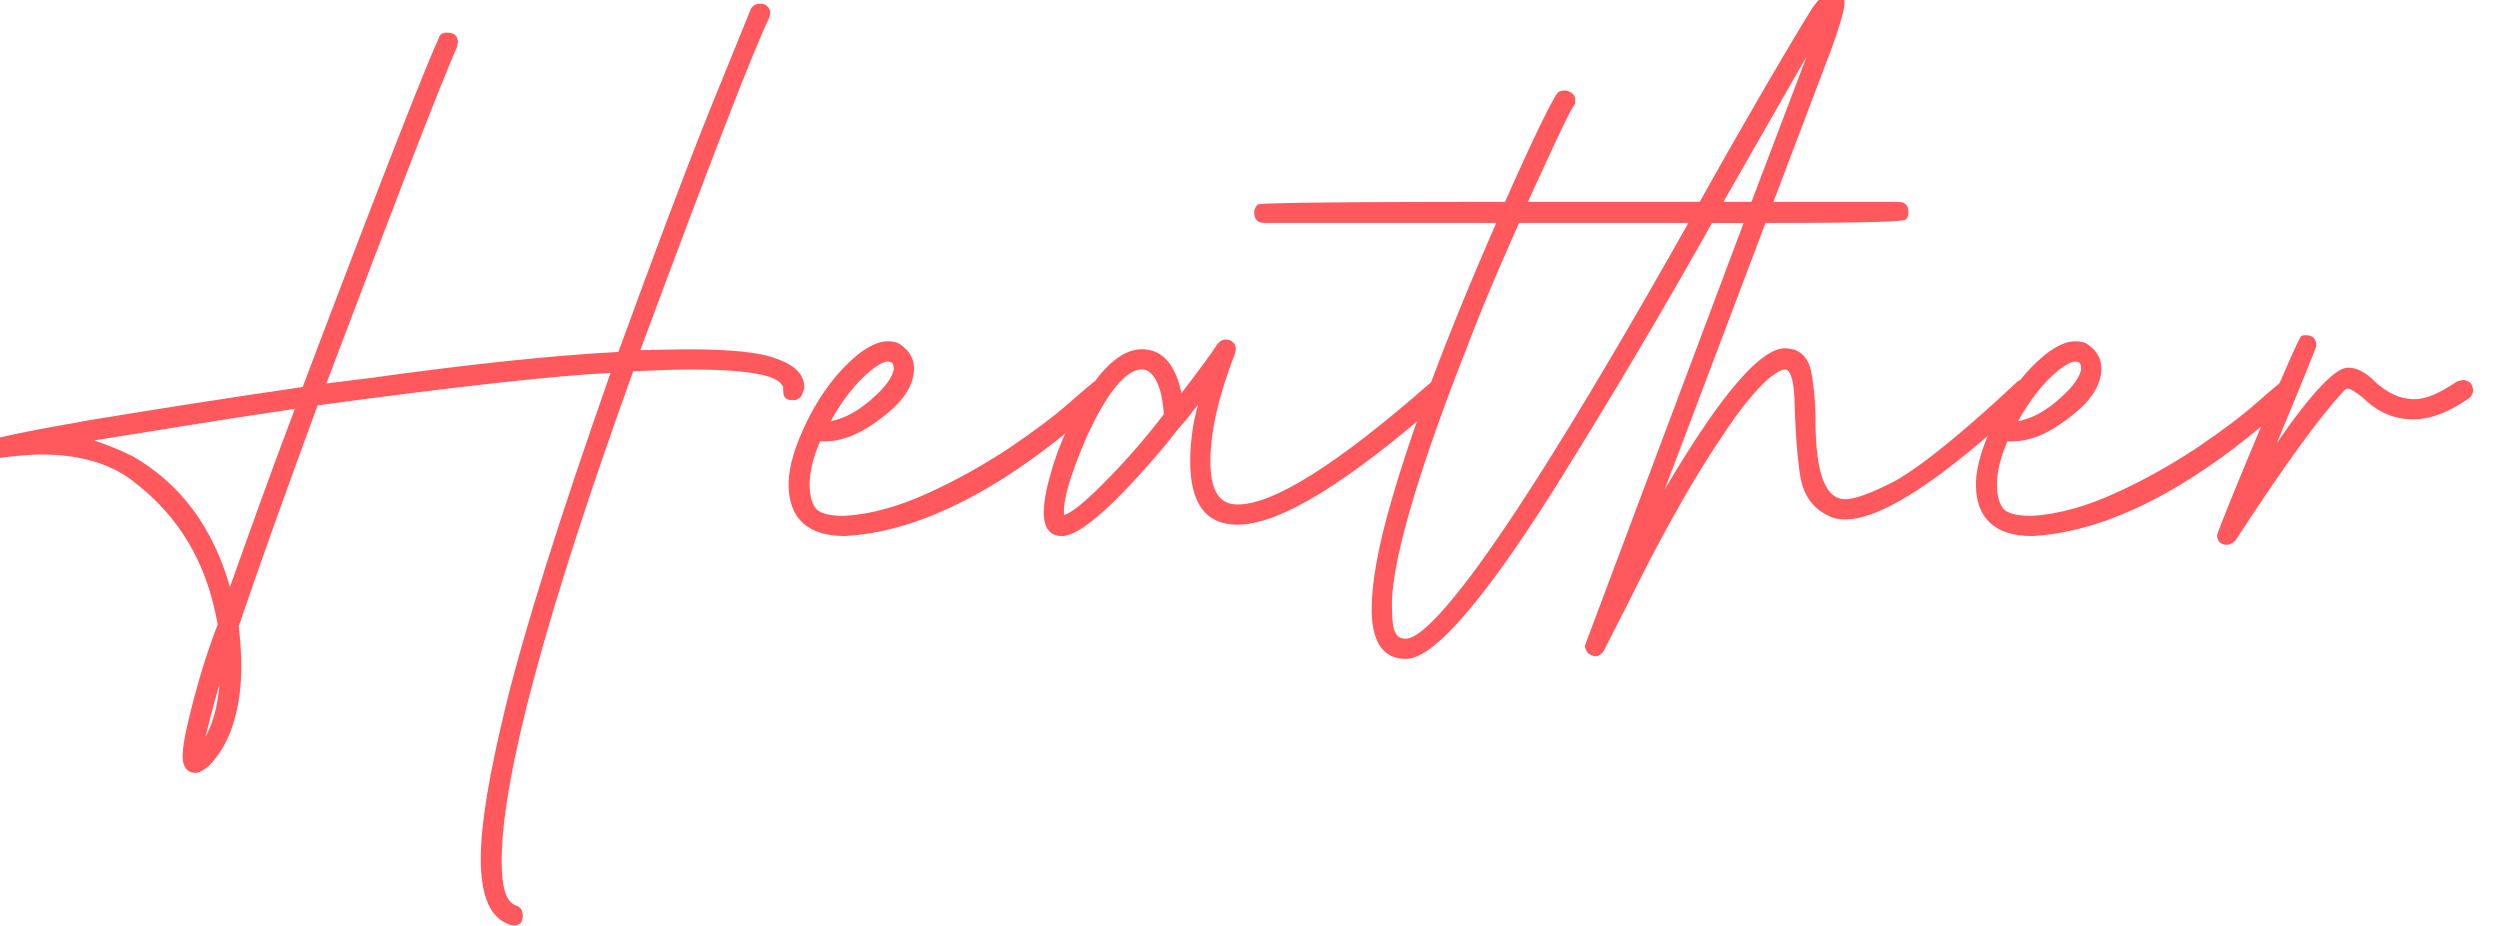 <svg id="Layer_1" data-name="Layer 1" xmlns="http://www.w3.org/2000/svg" width="555.89" height="205.8"><defs><style>.cls-1{fill:#ff585d}</style></defs><path class="cls-1" d="M113.34 205.58c-4.29-1.37-6.44-6.24-6.44-14.63 0-7.8 1.95-19.11 5.46-33.54 4.1-16.97 11.9-41.73 23.4-74.49-11.9.58-33.54 2.92-65.13 7.22-7.41 20.09-13.26 36.47-17.55 49.14.39 3.12.58 6.24.58 9.56-.19 9.75-2.73 16.96-7.21 21.45-1.17.98-2.15 1.56-2.92 1.56-1.95 0-2.93-1.37-2.93-3.71 0-1.56.39-4.1 1.17-7.41 1.75-7.41 3.9-14.82 6.63-21.84-2.34-13.65-8.58-24.18-18.92-31.98-5.07-3.9-11.9-5.85-20.28-5.85-2.93 0-6.24.39-9.56.78-1.56 0-2.54-.58-2.73-1.95 0-.58.2-1.17.58-1.75.39-.58 7.8-2.15 22.23-4.68 13.07-2.15 28.86-4.68 47.58-7.41C85.24 38.66 95.38 12.92 97.53 8.63c.2-.98.78-1.37 1.95-1.37 1.56 0 2.34.78 2.34 2.15l-.19.98c-4.49 10.34-14.04 35.3-29.06 74.88l9.36-1.17c22.43-3.12 40.95-5.07 55.58-5.85 7.61-20.87 14.24-38.61 20.09-53.24 5.85-14.43 8.97-22.04 9.36-23.01.39-.78 1.17-1.17 1.95-1.17.39 0 .78 0 1.17.19s.78.58.97.98c.2.39.2.78.2 1.17l-.2.78c-3.12 6.24-12.67 30.81-28.67 73.91l10.14-.19c9.56 0 16.38.58 20.28 2.15 3.9 1.36 6.04 3.51 6.04 6.24 0 .39-.2.78-.39 1.36-.19.58-.39.98-.78 1.17-.58.39-.98.39-1.37.39-1.56 0-2.15-.58-2.15-2.15v-.58c0-.39-.19-.58-.39-.78-1.37-2.15-8-3.31-20.09-3.31-3.51 0-7.8.19-12.87.39-19.5 54.02-29.25 90.48-29.25 108.81 0 6.04.97 9.17 3.12 9.95 1.17.39 1.56 1.17 1.56 2.34 0 1.37-.58 2.14-2.14 2.14l-.78-.19zM65.57 90.91c-17.36 2.54-32.18 5.07-44.66 7.02 2.92.98 5.85 2.15 8.58 3.51 10.53 6.05 17.75 15.6 21.65 29.06 3.9-10.92 8.58-24.18 14.43-39.59zM48.8 152.14c-1.56 5.46-2.54 9.36-3.12 11.7 1.75-3.12 2.73-7.02 3.12-11.7zM175.35 107.68c0-4.1 1.56-8.97 4.49-14.82 2.92-5.66 6.44-10.34 10.92-14.04 2.54-1.95 4.68-2.93 6.63-2.93 1.17 0 2.15.19 2.92.78 1.95 1.36 2.93 3.12 2.93 5.27 0 3.12-1.75 6.44-5.46 9.56-5.27 4.49-9.95 6.63-14.24 6.63h-1.17c-1.56 3.51-2.34 6.83-2.34 9.56 0 2.14.39 3.9 1.17 5.07.78 1.36 3.12 1.95 6.63 1.95 6.05-.39 12.09-2.14 18.53-5.07 6.43-2.92 12.29-6.24 17.94-9.94 5.46-3.71 9.95-7.02 13.26-9.95 3.32-2.93 5.26-4.49 5.46-4.68.39-.39.78-.39 1.17-.39h.78c.39 0 .78.19 1.17.58s.58.78.58 1.37v.58c0 .98-3.51 4.1-10.53 9.75-17.55 14.04-33.74 21.45-48.36 22.23-8.19 0-12.48-3.9-12.48-11.5zm19.31-19.69c2.34-2.15 3.71-4.09 4.09-5.85 0-.19 0-.58-.2-1.17-.19-.39-.58-.58-1.17-.58-.78 0-1.95.58-3.71 1.95-3.32 2.73-6.24 6.44-8.97 11.31 3.12-.58 6.44-2.34 9.95-5.66z"/><path class="cls-1" d="M232.09 113.73c0-2.54.78-6.04 2.15-10.53 2.54-7.8 6.04-14.43 10.33-19.89 3.12-3.71 6.24-5.65 9.36-5.65 4.49 0 7.41 3.31 8.78 9.75 4.49-5.85 7.02-9.36 7.61-10.34s1.37-1.56 2.14-1.56c.2 0 .58 0 1.17.2.39.19.78.58.97.98.2.39.2.78.2.98l-.2.97c-3.71 9.56-5.46 17.55-5.46 23.99s1.95 9.55 6.04 9.55c8 0 22.23-8.97 42.71-26.91.39-.39.78-.39 1.17-.39.97 0 1.56.2 1.95.78.39.58.58.98.58 1.56s-.2 1.17-.78 1.56c-21.06 18.53-36.27 27.89-45.63 27.89-7.02 0-10.53-4.68-10.53-14.04 0-4.29.58-8.58 1.75-12.68l-2.73 3.51s-1.01.95-4.49 5.46c-11.31 13.46-19.11 20.28-23.01 20.28-2.73 0-4.1-1.75-4.1-5.46zm12.87-5.85c4.88-4.88 9.55-10.14 13.84-15.8-.19-1.95-.39-3.9-.97-5.66-.98-2.92-2.34-4.29-3.9-4.29-3.51 0-7.8 5.07-12.48 15.41-3.32 7.8-4.88 13.07-4.88 15.99v.98c1.56-.39 4.29-2.54 8.39-6.63z"/><path class="cls-1" d="M305.02 135.37c0-4.88.98-11.31 3.12-19.5 4.68-17.55 12.87-39.59 24.57-66.3h-51.48c-1.56 0-2.34-.78-2.34-2.34 0-.58.2-1.17.78-1.75.39-.39 18.72-.59 54.99-.59 6.04-13.65 9.95-21.65 11.5-23.99.39-.58.98-.78 1.95-.78.39 0 .78.19 1.37.58s.78.98.78 1.56 0 .98-.39 1.37c-1.17 1.75-4.48 8.97-10.14 21.26h38.22l3.71-6.63c11.51-20.28 18.72-32.37 21.45-36.66 1.75-2.34 3.12-3.71 4.09-3.71 1.95 0 2.93.98 2.93 2.73 0 1.56-.98 4.88-2.93 10.34l-12.87 33.93h27.69c1.56 0 2.34.78 2.34 2.34 0 .58-.2 1.17-.58 1.56-.58.58-10.92.78-31.2.78l-22.43 59.28c12.29-20.87 21.26-31.4 26.72-31.4 3.12 0 5.07 1.75 5.85 5.07.58 3.31.97 6.83.97 10.73 0 11.9 2.15 17.75 6.63 17.75 2.14 0 5.85-1.37 11.12-4.09 5.26-2.93 14.43-10.14 27.11-22.04.58-.39 1.17-.58 1.75-.58 1.37 0 2.15.78 2.15 2.34 0 .58-.2 1.17-.78 1.56-19.31 18.14-33.15 27.3-41.34 27.3-1.37 0-2.54-.2-3.71-.78-3.31-1.56-5.46-4.29-6.24-8.38-.58-3.32-1.17-9.17-1.36-17.55-.2-4.49-.98-6.63-2.15-6.63-.58 0-1.75.58-3.51 1.95-2.93 2.54-6.63 7.02-10.92 13.65-6.04 8.97-12.87 21.06-20.48 36.47l-5.27 10.34c-.58.97-1.17 1.36-1.95 1.36-.39 0-.78-.19-1.17-.39-.39-.2-.58-.39-.78-.78-.2-.39-.39-.78-.39-1.17l35.3-93.99h-7.02a1455.224 1455.224 0 0 1-35.3 59.48c-15.8 24.96-26.72 37.44-32.76 37.44-5.07 0-7.61-3.71-7.61-11.12zm23.79-9.75c10.92-15.02 26.52-40.37 46.61-76.05h-37.64c-3.9 8.77-8 18.14-11.9 28.47-10.73 27.3-15.99 45.83-16.38 55.58 0 3.9.2 6.24.78 7.02.39.97 1.17 1.37 2.34 1.37 2.73 0 8.19-5.46 16.19-16.38zm72.93-113.1-18.53 32.37h6.24l12.29-32.37z"/><path class="cls-1" d="M439.37 107.68c0-4.1 1.56-8.97 4.49-14.82 2.92-5.66 6.43-10.34 10.92-14.04 2.54-1.95 4.68-2.93 6.63-2.93 1.17 0 2.14.19 2.92.78 1.95 1.36 2.92 3.12 2.92 5.27 0 3.12-1.75 6.44-5.46 9.56-5.27 4.49-9.95 6.63-14.24 6.63h-1.17c-1.56 3.51-2.34 6.83-2.34 9.56 0 2.14.39 3.9 1.17 5.07.78 1.36 3.12 1.95 6.63 1.95 6.04-.39 12.09-2.14 18.53-5.07 6.44-2.92 12.29-6.24 17.94-9.94 5.46-3.71 9.95-7.02 13.26-9.95 3.32-2.93 5.27-4.49 5.46-4.68.39-.39.78-.39 1.17-.39h.78c.39 0 .78.19 1.17.58.39.39.58.78.58 1.37v.58c0 .98-3.51 4.1-10.53 9.75-17.55 14.04-33.74 21.45-48.36 22.23-8.19 0-12.48-3.9-12.48-11.5zm19.31-19.69c2.34-2.15 3.71-4.09 4.09-5.85 0-.19 0-.58-.19-1.17-.2-.39-.58-.58-1.17-.58-.78 0-1.95.58-3.71 1.95-3.32 2.73-6.24 6.44-8.97 11.31 3.12-.58 6.44-2.34 9.95-5.66z"/><path class="cls-1" d="M493 118.99c0-.39 2.92-7.8 8.97-22.23 6.04-14.43 9.36-21.84 9.75-22.04s.78-.19.98-.19c1.56 0 2.34.78 2.34 2.34 0 .39-2.93 7.61-8.78 21.65 7.8-11.31 13.07-16.77 15.8-16.77 1.95 0 3.9.98 6.04 3.12 2.73 2.54 5.66 3.9 8.78 3.9 2.54 0 5.66-1.37 9.36-3.9.58-.19 1.17-.39 1.75-.39.58.19 1.17.39 1.56.97.2.59.39.98.39 1.56-.2.58-.39 1.17-.98 1.56-4.48 3.12-8.58 4.68-12.29 4.68-4.29 0-8-1.56-11.31-4.88-1.75-1.36-2.92-1.95-3.12-1.95-.39 0-.58 0-.97.39-5.66 6.05-13.65 17.16-24.18 33.35-.58.58-1.17.97-1.95.97-1.37 0-2.15-.78-2.15-2.14z"/></svg>